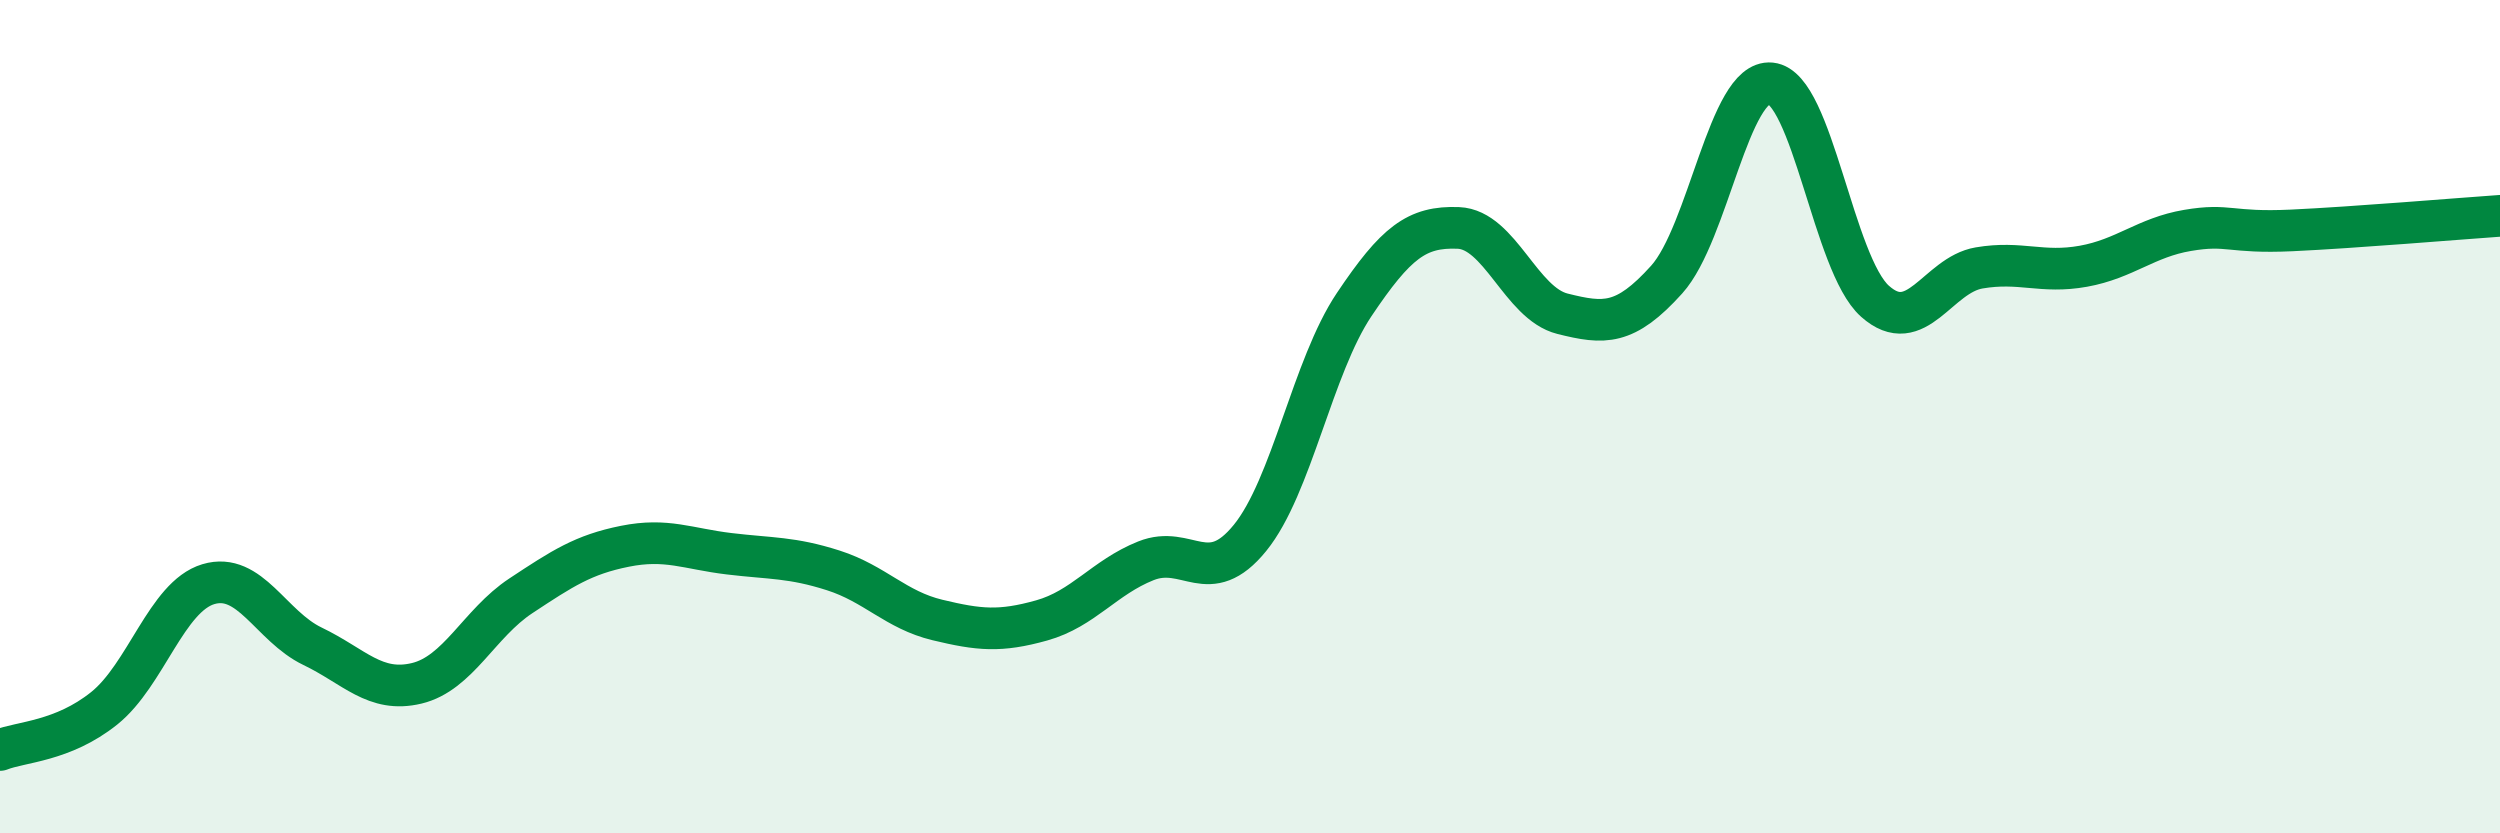 
    <svg width="60" height="20" viewBox="0 0 60 20" xmlns="http://www.w3.org/2000/svg">
      <path
        d="M 0,18 C 0.5,17.8 1.5,17.8 2.5,17 C 3.5,16.2 4,14.32 5,14.02 C 6,13.72 6.5,15.03 7.5,15.51 C 8.5,15.99 9,16.64 10,16.4 C 11,16.16 11.5,14.96 12.5,14.3 C 13.5,13.64 14,13.31 15,13.11 C 16,12.91 16.5,13.17 17.5,13.29 C 18.5,13.41 19,13.37 20,13.69 C 21,14.01 21.5,14.64 22.5,14.88 C 23.5,15.12 24,15.17 25,14.89 C 26,14.61 26.5,13.86 27.5,13.46 C 28.5,13.06 29,14.14 30,12.91 C 31,11.68 31.5,8.8 32.5,7.31 C 33.5,5.82 34,5.43 35,5.47 C 36,5.51 36.5,7.28 37.5,7.53 C 38.5,7.78 39,7.82 40,6.71 C 41,5.6 41.5,1.9 42.5,2 C 43.5,2.1 44,6.34 45,7.23 C 46,8.12 46.5,6.6 47.5,6.43 C 48.5,6.26 49,6.57 50,6.39 C 51,6.21 51.5,5.7 52.5,5.53 C 53.5,5.36 53.5,5.6 55,5.53 C 56.5,5.46 59,5.25 60,5.18L60 20L0 20Z"
        fill="#008740"
        opacity="0.1"
        stroke-linecap="round"
        stroke-linejoin="round"
      />
      <path
        d="M 0,18 C 0.5,17.8 1.5,17.8 2.5,17 C 3.5,16.2 4,14.32 5,14.02 C 6,13.72 6.5,15.03 7.5,15.51 C 8.5,15.99 9,16.64 10,16.4 C 11,16.16 11.5,14.96 12.5,14.3 C 13.5,13.64 14,13.31 15,13.11 C 16,12.91 16.5,13.17 17.5,13.29 C 18.5,13.41 19,13.37 20,13.69 C 21,14.01 21.5,14.64 22.5,14.88 C 23.5,15.12 24,15.17 25,14.89 C 26,14.61 26.5,13.86 27.5,13.46 C 28.5,13.06 29,14.14 30,12.91 C 31,11.68 31.5,8.8 32.5,7.31 C 33.5,5.82 34,5.43 35,5.47 C 36,5.51 36.5,7.28 37.5,7.53 C 38.5,7.78 39,7.82 40,6.71 C 41,5.6 41.5,1.9 42.5,2 C 43.5,2.1 44,6.34 45,7.23 C 46,8.12 46.5,6.6 47.5,6.43 C 48.5,6.26 49,6.57 50,6.39 C 51,6.21 51.5,5.7 52.5,5.53 C 53.5,5.36 53.5,5.6 55,5.53 C 56.5,5.46 59,5.25 60,5.18"
        stroke="#008740"
        stroke-width="1"
        fill="none"
        stroke-linecap="round"
        stroke-linejoin="round"
      />
    </svg>
  